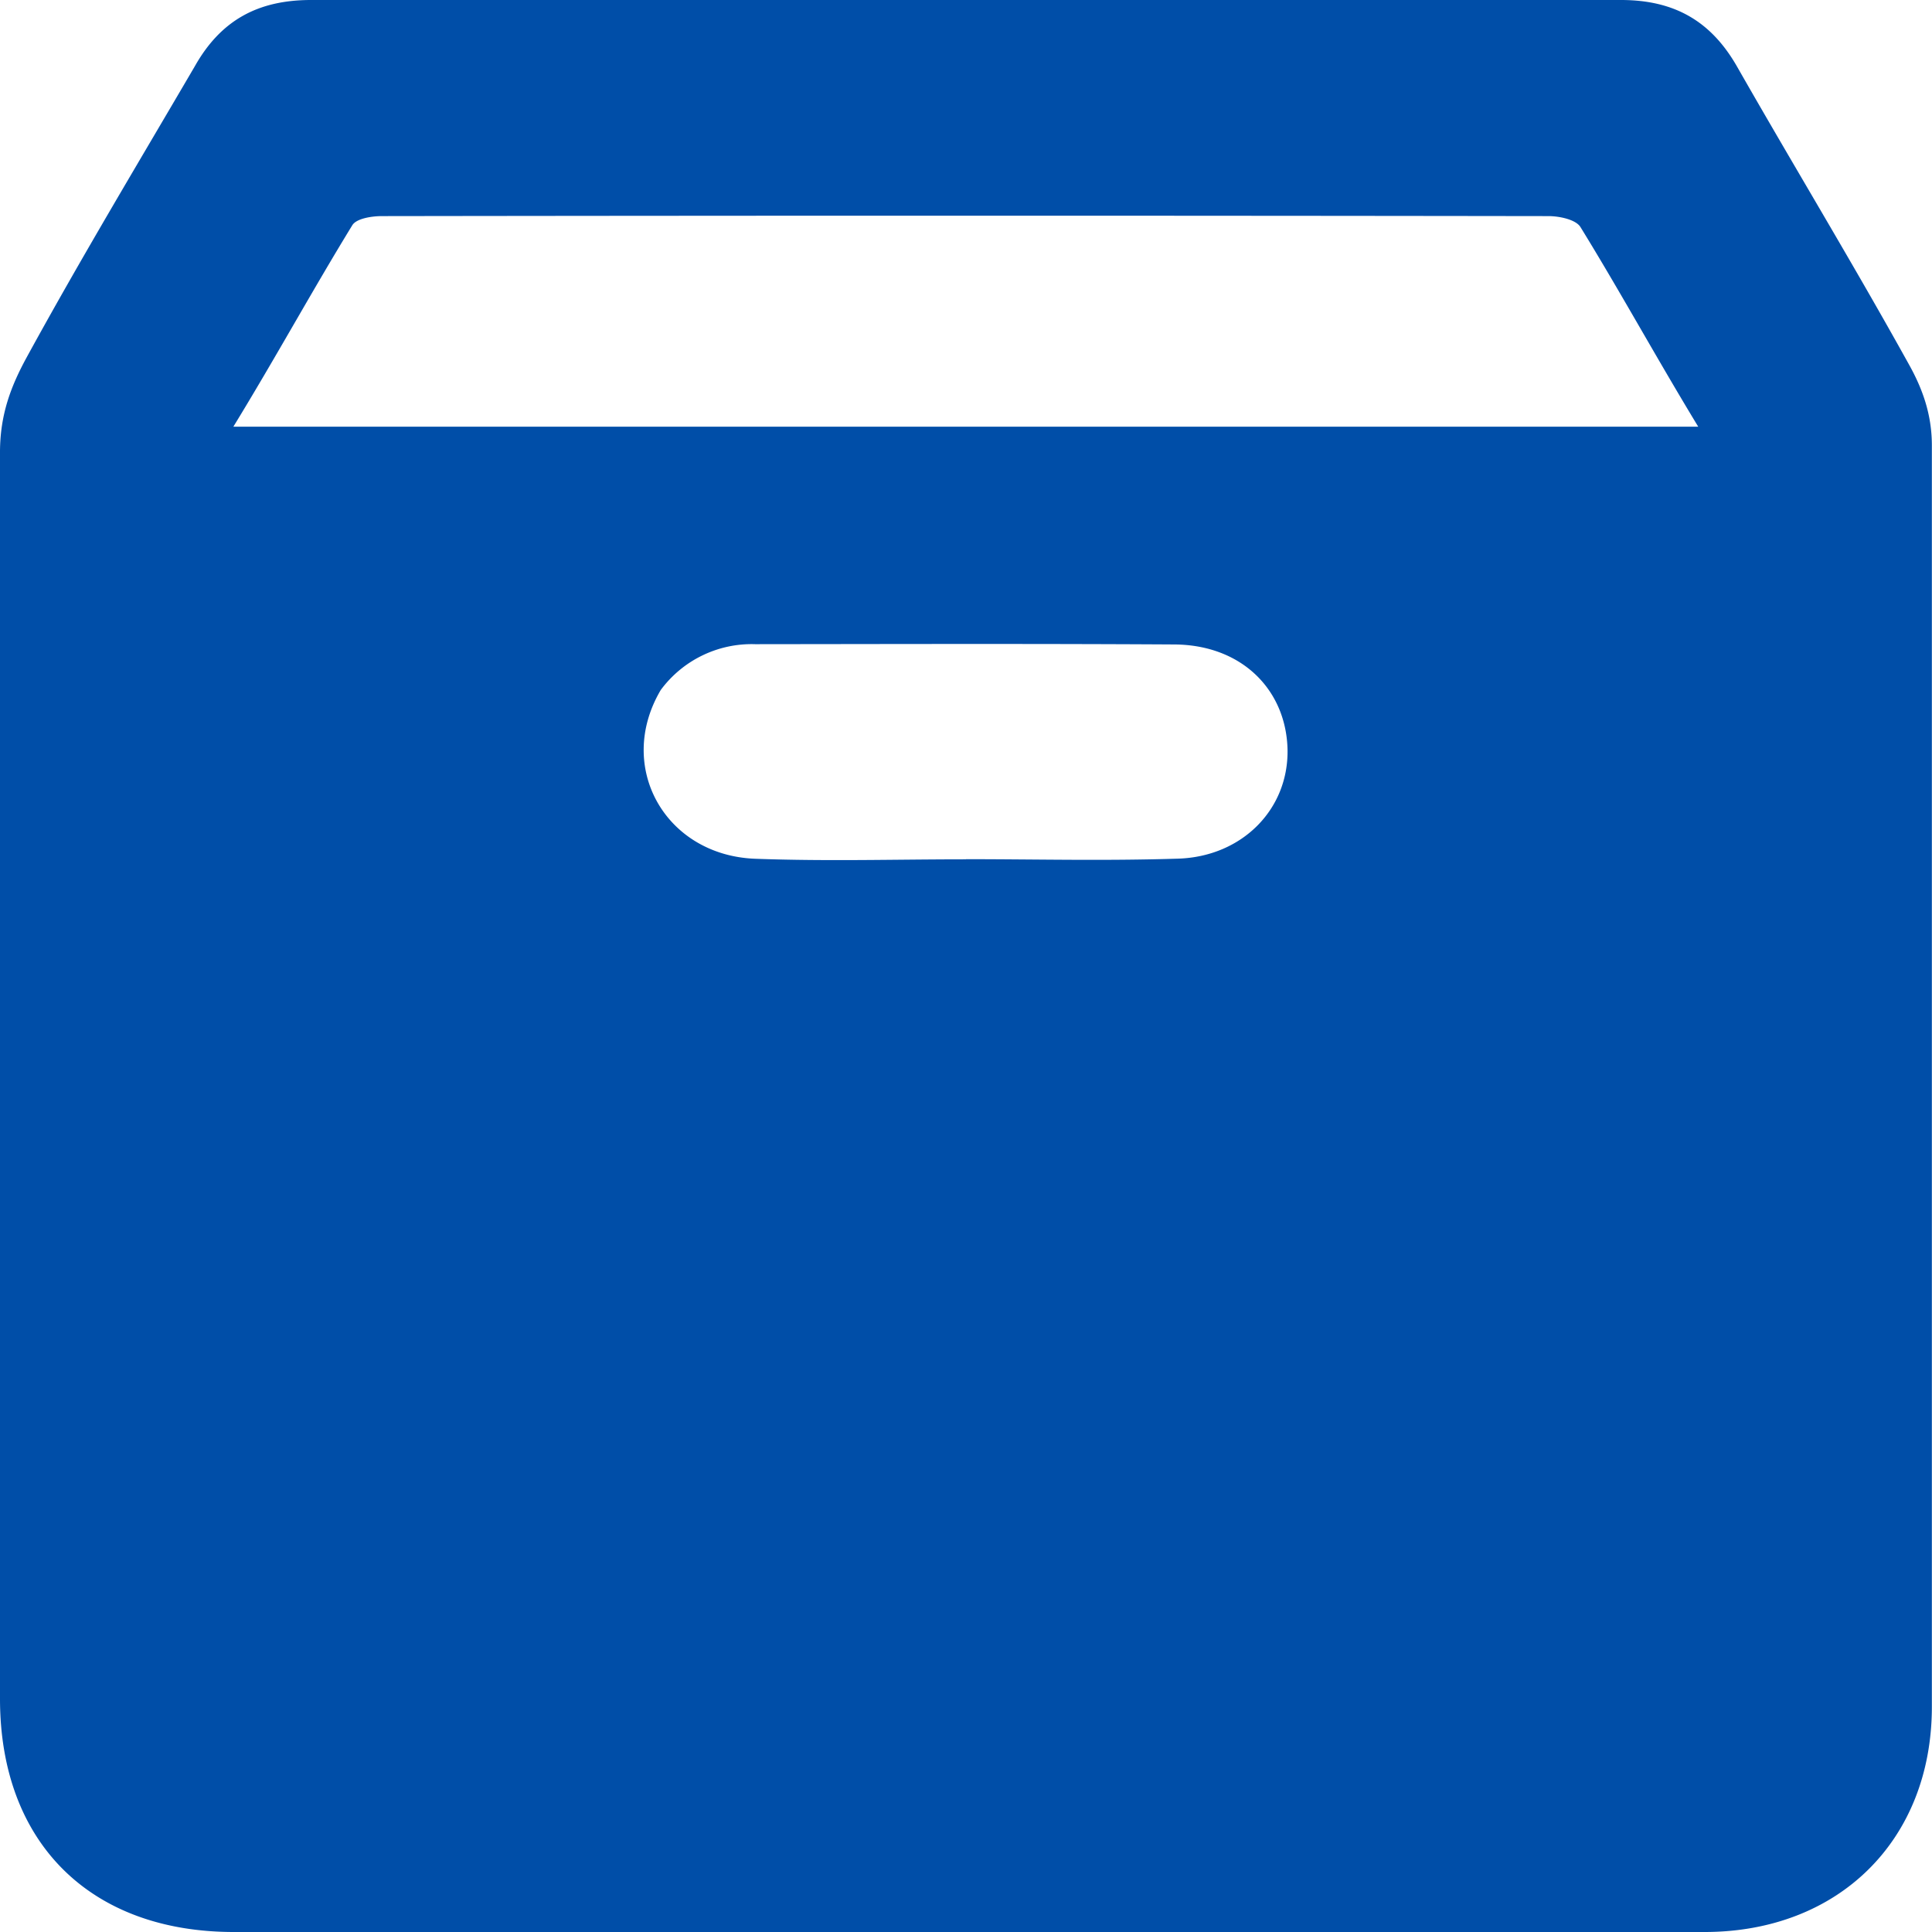 <svg xmlns="http://www.w3.org/2000/svg" width="14" height="14" viewBox="0 0 14 14"><g><g><path fill="#004ea8" d="M1.694 14C.651 14 0 13.35 0 12.31V3.278C0 3 .082 2.794.193 2.59.583 1.877 1 1.184 1.413.478 1.601.146 1.87 0 2.254 0h9.492c.384 0 .651.15.841.482.412.722.843 1.432 1.246 2.159.096.172.166.359.166.587v9.14c0 .966-.675 1.632-1.647 1.632H1.694zM12.306 3.092c-.306-.504-.566-.98-.853-1.446-.033-.055-.153-.08-.232-.08-2.818-.004-5.636-.004-8.454 0-.073 0-.184.017-.214.066-.29.473-.553.955-.862 1.46zM7 6.226c.509 0 1 .013 1.54-.004.46-.016.798-.356.79-.791C9.32 5 9 4.673 8.51 4.67c-1.013-.006-2.026-.003-3.038-.002A.819.819 0 0 0 4.788 5c-.33.559.035 1.2.687 1.223.525.019 1.012.004 1.525.004z"/></g></g></svg>